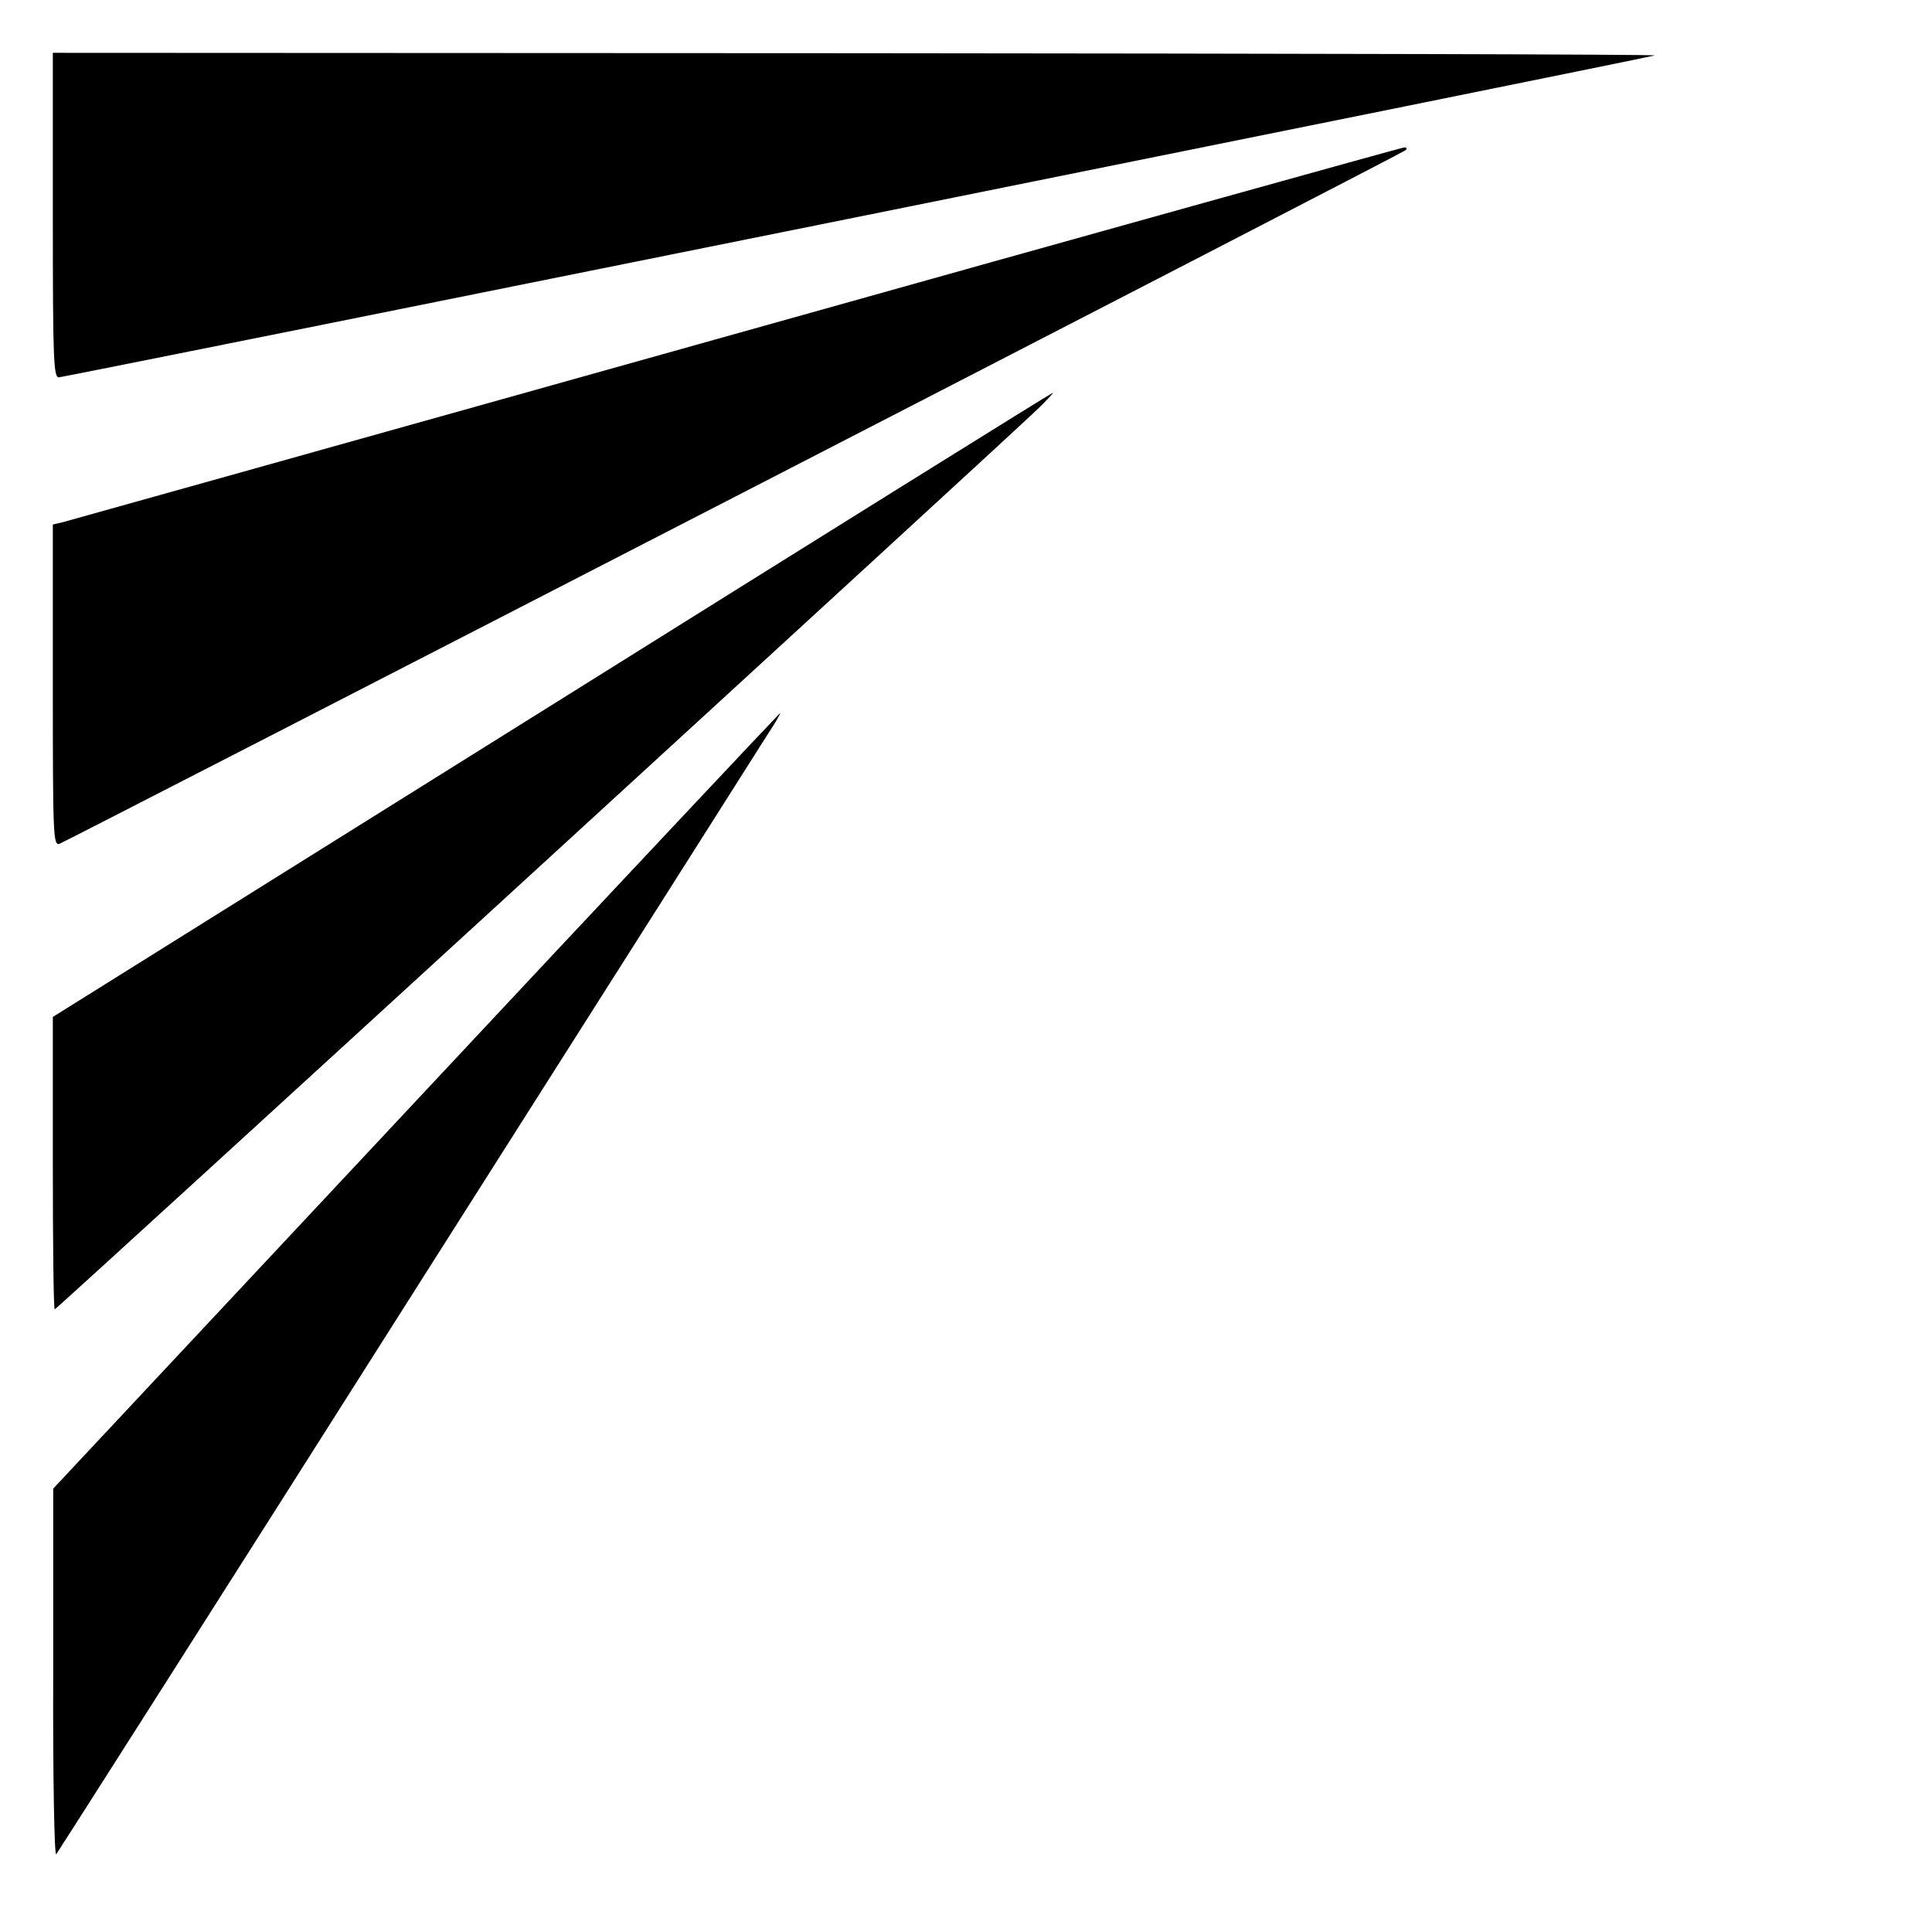 <?xml version="1.0" standalone="no"?>
<!DOCTYPE svg PUBLIC "-//W3C//DTD SVG 20010904//EN"
 "http://www.w3.org/TR/2001/REC-SVG-20010904/DTD/svg10.dtd">
<svg version="1.0" xmlns="http://www.w3.org/2000/svg"
 width="512pt" height="512pt" viewBox="0 0 512 512"
 preserveAspectRatio="xMidYMid meet">
<g transform="translate(0,512) scale(0.1,-0.1)"
fill="#000000" stroke="none">
<path d="M140 4550 c0 -387 2 -430 16 -430 13 0 4158 836 4229 853 11 3 -940
5 -2112 6 l-2133 1 0 -430z"/>
<path d="M1948 4235 c-966 -271 -1768 -495 -1782 -499 l-26 -6 0 -426 c0 -402
1 -426 18 -420 27 11 3556 1828 3567 1838 5 5 3 8 -5 7 -8 -1 -806 -223 -1772
-494z"/>
<path d="M1463 3252 l-1323 -827 0 -387 c0 -214 2 -388 5 -388 5 0 2529 2312
2605 2386 25 24 43 44 40 43 -3 0 -600 -372 -1327 -827z"/>
<path d="M1103 2203 l-962 -1028 0 -489 c-1 -275 3 -486 8 -480 4 5 424 664
931 1464 508 800 939 1479 957 1508 19 28 32 52 30 52 -1 0 -436 -462 -964
-1027z"/>
</g>
</svg>
